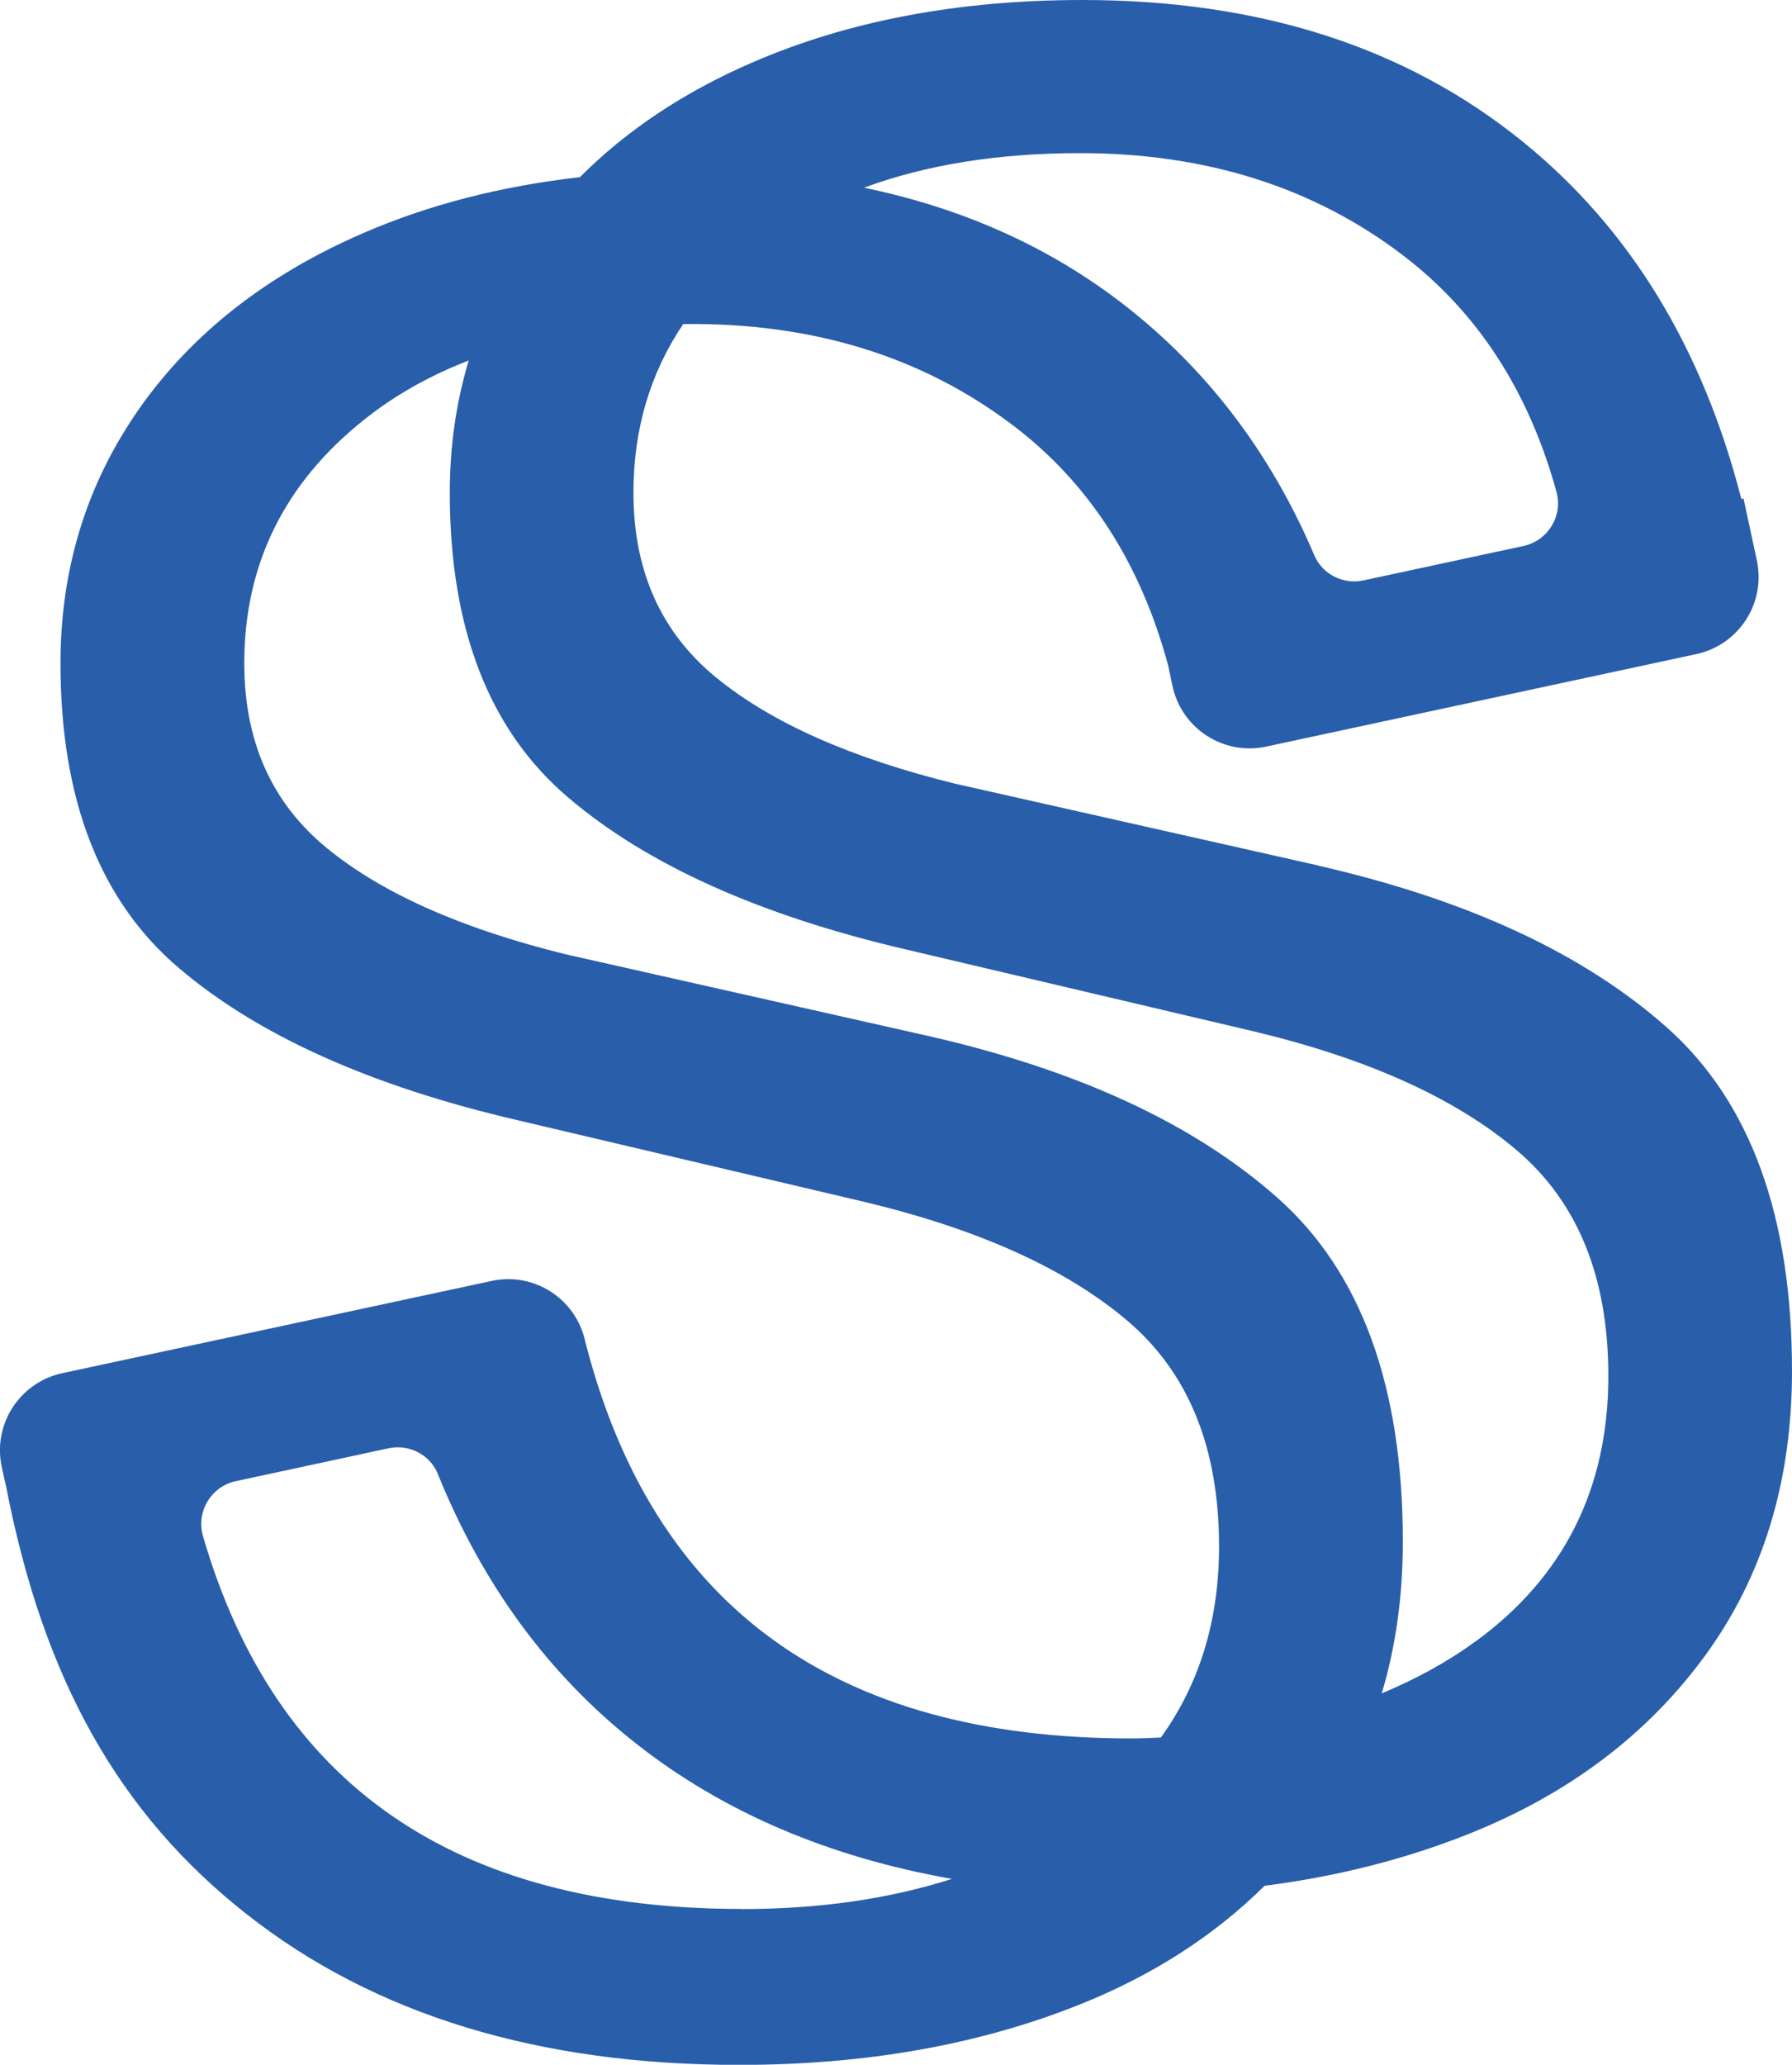 <?xml version="1.0" encoding="UTF-8"?><svg id="Layer_1" xmlns="http://www.w3.org/2000/svg" viewBox="0 0 140.12 161.4"><defs><style>.cls-1{fill:#295eab;}</style></defs><path class="cls-1" d="M103.01,67.64l-28.33-6.38c-8.12-2-14.34-4.75-18.66-8.28-4.33-3.53-6.49-8.35-6.49-14.47,0-4.96,1.31-9.35,3.89-13.18h.03c10.09-.12,18.69,2.54,25.81,7.96,5.92,4.51,9.92,10.75,12.07,18.69l.35,1.65c.72,3.33,4,5.45,7.33,4.73l33.63-7.23c3.33-.72,5.45-4,4.73-7.33l-1.04-4.83-.17,.04c-3.03-11.81-8.71-21.15-17.1-27.94C109.96,3.69,98.49,0,84.65,0c-9.71,0-18.33,1.63-25.84,4.89-5.36,2.32-9.84,5.32-13.47,8.96-6.16,.7-11.82,2.15-16.96,4.38-7.52,3.26-13.34,7.82-17.46,13.67-4.12,5.86-6.19,12.51-6.19,19.95,0,10.65,3.09,18.59,9.28,23.84,6.19,5.26,15,9.21,26.44,11.87l27.14,6.39c8.91,2.13,15.76,5.22,20.55,9.28,4.79,4.06,7.18,9.94,7.18,17.66,0,5.79-1.54,10.76-4.55,14.93-.78,.03-1.54,.07-2.33,.07-23.19,0-37.4-10.35-42.68-31.03-.72-3.33-3.99-5.45-7.32-4.73l-33.57,7.21c-3.35,.72-5.48,4.04-4.72,7.39l.34,1.53c2.92,15.03,8.83,25.54,18.81,33.38,9.98,7.85,22.81,11.77,38.51,11.77,9.84,0,18.69-1.56,26.54-4.69,5.73-2.28,10.57-5.39,14.53-9.31,5.69-.73,10.99-2.08,15.9-4.03,7.85-3.12,14.03-7.78,18.55-13.97,4.52-6.19,6.79-13.6,6.79-22.25,0-12.1-3.26-21.05-9.78-26.84-6.52-5.79-15.63-10.01-27.33-12.67ZM84.45,11.97c9.84,0,18.26,2.66,25.24,7.98,5.87,4.47,9.86,10.66,12.02,18.52,.51,1.88-.69,3.8-2.59,4.21l-12.51,2.69c-1.58,.34-3.2-.47-3.84-1.96-3.27-7.68-7.98-14.01-14.13-18.99-6-4.86-13.04-8.08-21.08-9.75,4.83-1.78,10.44-2.7,16.89-2.7Zm-26.44,137.25c-22.46,0-36.5-9.73-42.14-29.15-.55-1.9,.64-3.88,2.57-4.29l11.94-2.57c1.6-.34,3.24,.49,3.85,2,3.52,8.69,8.69,15.72,15.49,21.07,6.87,5.41,15.13,8.9,24.71,10.59-4.85,1.55-10.31,2.36-16.43,2.36Zm57.37-20.92c-2.22,1.63-4.69,2.96-7.34,4.07,1.1-3.66,1.65-7.62,1.65-11.88,0-12.1-3.26-21.05-9.78-26.84-6.52-5.79-15.63-10.01-27.33-12.67l-28.33-6.38c-8.12-2-14.34-4.75-18.66-8.28-4.33-3.53-6.49-8.35-6.49-14.47,0-7.71,3.12-14.07,9.38-19.05,2.39-1.91,5.12-3.44,8.17-4.62-.98,3.26-1.48,6.7-1.48,10.34,0,10.65,3.09,18.59,9.28,23.84,6.19,5.26,15,9.21,26.44,11.87l27.14,6.39c8.91,2.13,15.76,5.22,20.55,9.28,4.79,4.06,7.18,9.94,7.18,17.66,0,8.78-3.46,15.7-10.38,20.75Z"/></svg>